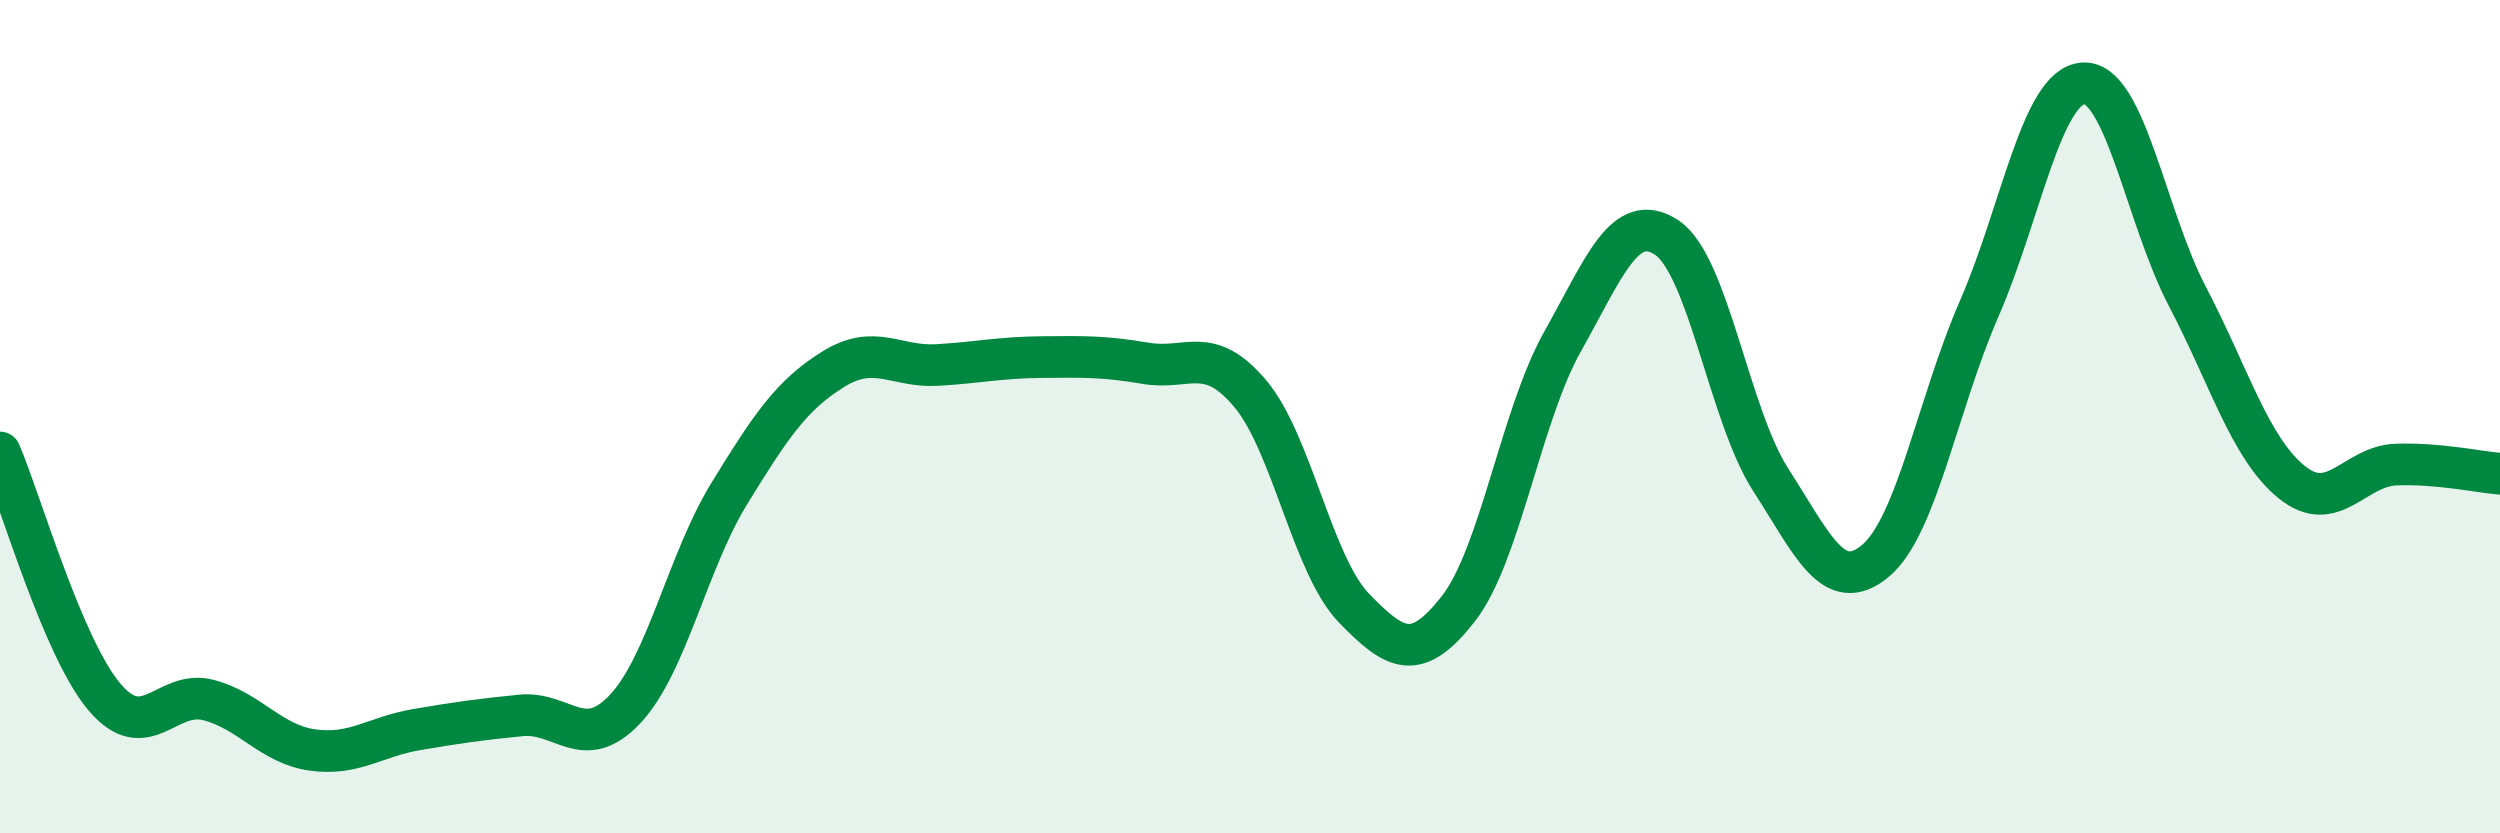 
    <svg width="60" height="20" viewBox="0 0 60 20" xmlns="http://www.w3.org/2000/svg">
      <path
        d="M 0,10.86 C 0.5,12.03 1.5,15.53 2.5,16.72 C 3.5,17.91 4,16.54 5,16.8 C 6,17.06 6.5,17.86 7.5,18 C 8.5,18.14 9,17.68 10,17.51 C 11,17.34 11.5,17.27 12.5,17.17 C 13.5,17.07 14,18.08 15,17.02 C 16,15.96 16.5,13.48 17.5,11.85 C 18.5,10.22 19,9.48 20,8.86 C 21,8.24 21.5,8.82 22.5,8.76 C 23.5,8.7 24,8.58 25,8.57 C 26,8.56 26.5,8.55 27.5,8.72 C 28.5,8.89 29,8.26 30,9.44 C 31,10.62 31.5,13.57 32.5,14.6 C 33.5,15.63 34,15.89 35,14.61 C 36,13.33 36.5,9.98 37.5,8.2 C 38.5,6.42 39,5.04 40,5.7 C 41,6.36 41.5,9.97 42.5,11.52 C 43.5,13.07 44,14.29 45,13.47 C 46,12.65 46.5,9.7 47.5,7.41 C 48.5,5.12 49,2.06 50,2 C 51,1.94 51.5,5.21 52.5,7.12 C 53.5,9.03 54,10.76 55,11.57 C 56,12.38 56.5,11.19 57.5,11.15 C 58.5,11.11 59.5,11.33 60,11.37L60 20L0 20Z"
        fill="#008740"
        opacity="0.1"
        stroke-linecap="round"
        stroke-linejoin="round"
      />
      <path
        d="M 0,10.86 C 0.5,12.03 1.5,15.53 2.5,16.72 C 3.5,17.91 4,16.54 5,16.8 C 6,17.06 6.5,17.86 7.5,18 C 8.5,18.14 9,17.68 10,17.51 C 11,17.34 11.5,17.27 12.5,17.17 C 13.5,17.07 14,18.08 15,17.02 C 16,15.96 16.5,13.48 17.5,11.85 C 18.5,10.22 19,9.48 20,8.86 C 21,8.24 21.5,8.82 22.5,8.76 C 23.5,8.7 24,8.58 25,8.57 C 26,8.56 26.5,8.55 27.5,8.72 C 28.5,8.89 29,8.26 30,9.44 C 31,10.62 31.5,13.57 32.5,14.6 C 33.5,15.63 34,15.89 35,14.61 C 36,13.33 36.5,9.98 37.5,8.2 C 38.5,6.42 39,5.04 40,5.7 C 41,6.36 41.5,9.97 42.5,11.52 C 43.5,13.07 44,14.29 45,13.47 C 46,12.65 46.5,9.7 47.5,7.41 C 48.5,5.12 49,2.06 50,2 C 51,1.94 51.5,5.21 52.5,7.12 C 53.5,9.03 54,10.76 55,11.57 C 56,12.38 56.5,11.19 57.5,11.15 C 58.5,11.11 59.5,11.33 60,11.37"
        stroke="#008740"
        stroke-width="1"
        fill="none"
        stroke-linecap="round"
        stroke-linejoin="round"
      />
    </svg>
  